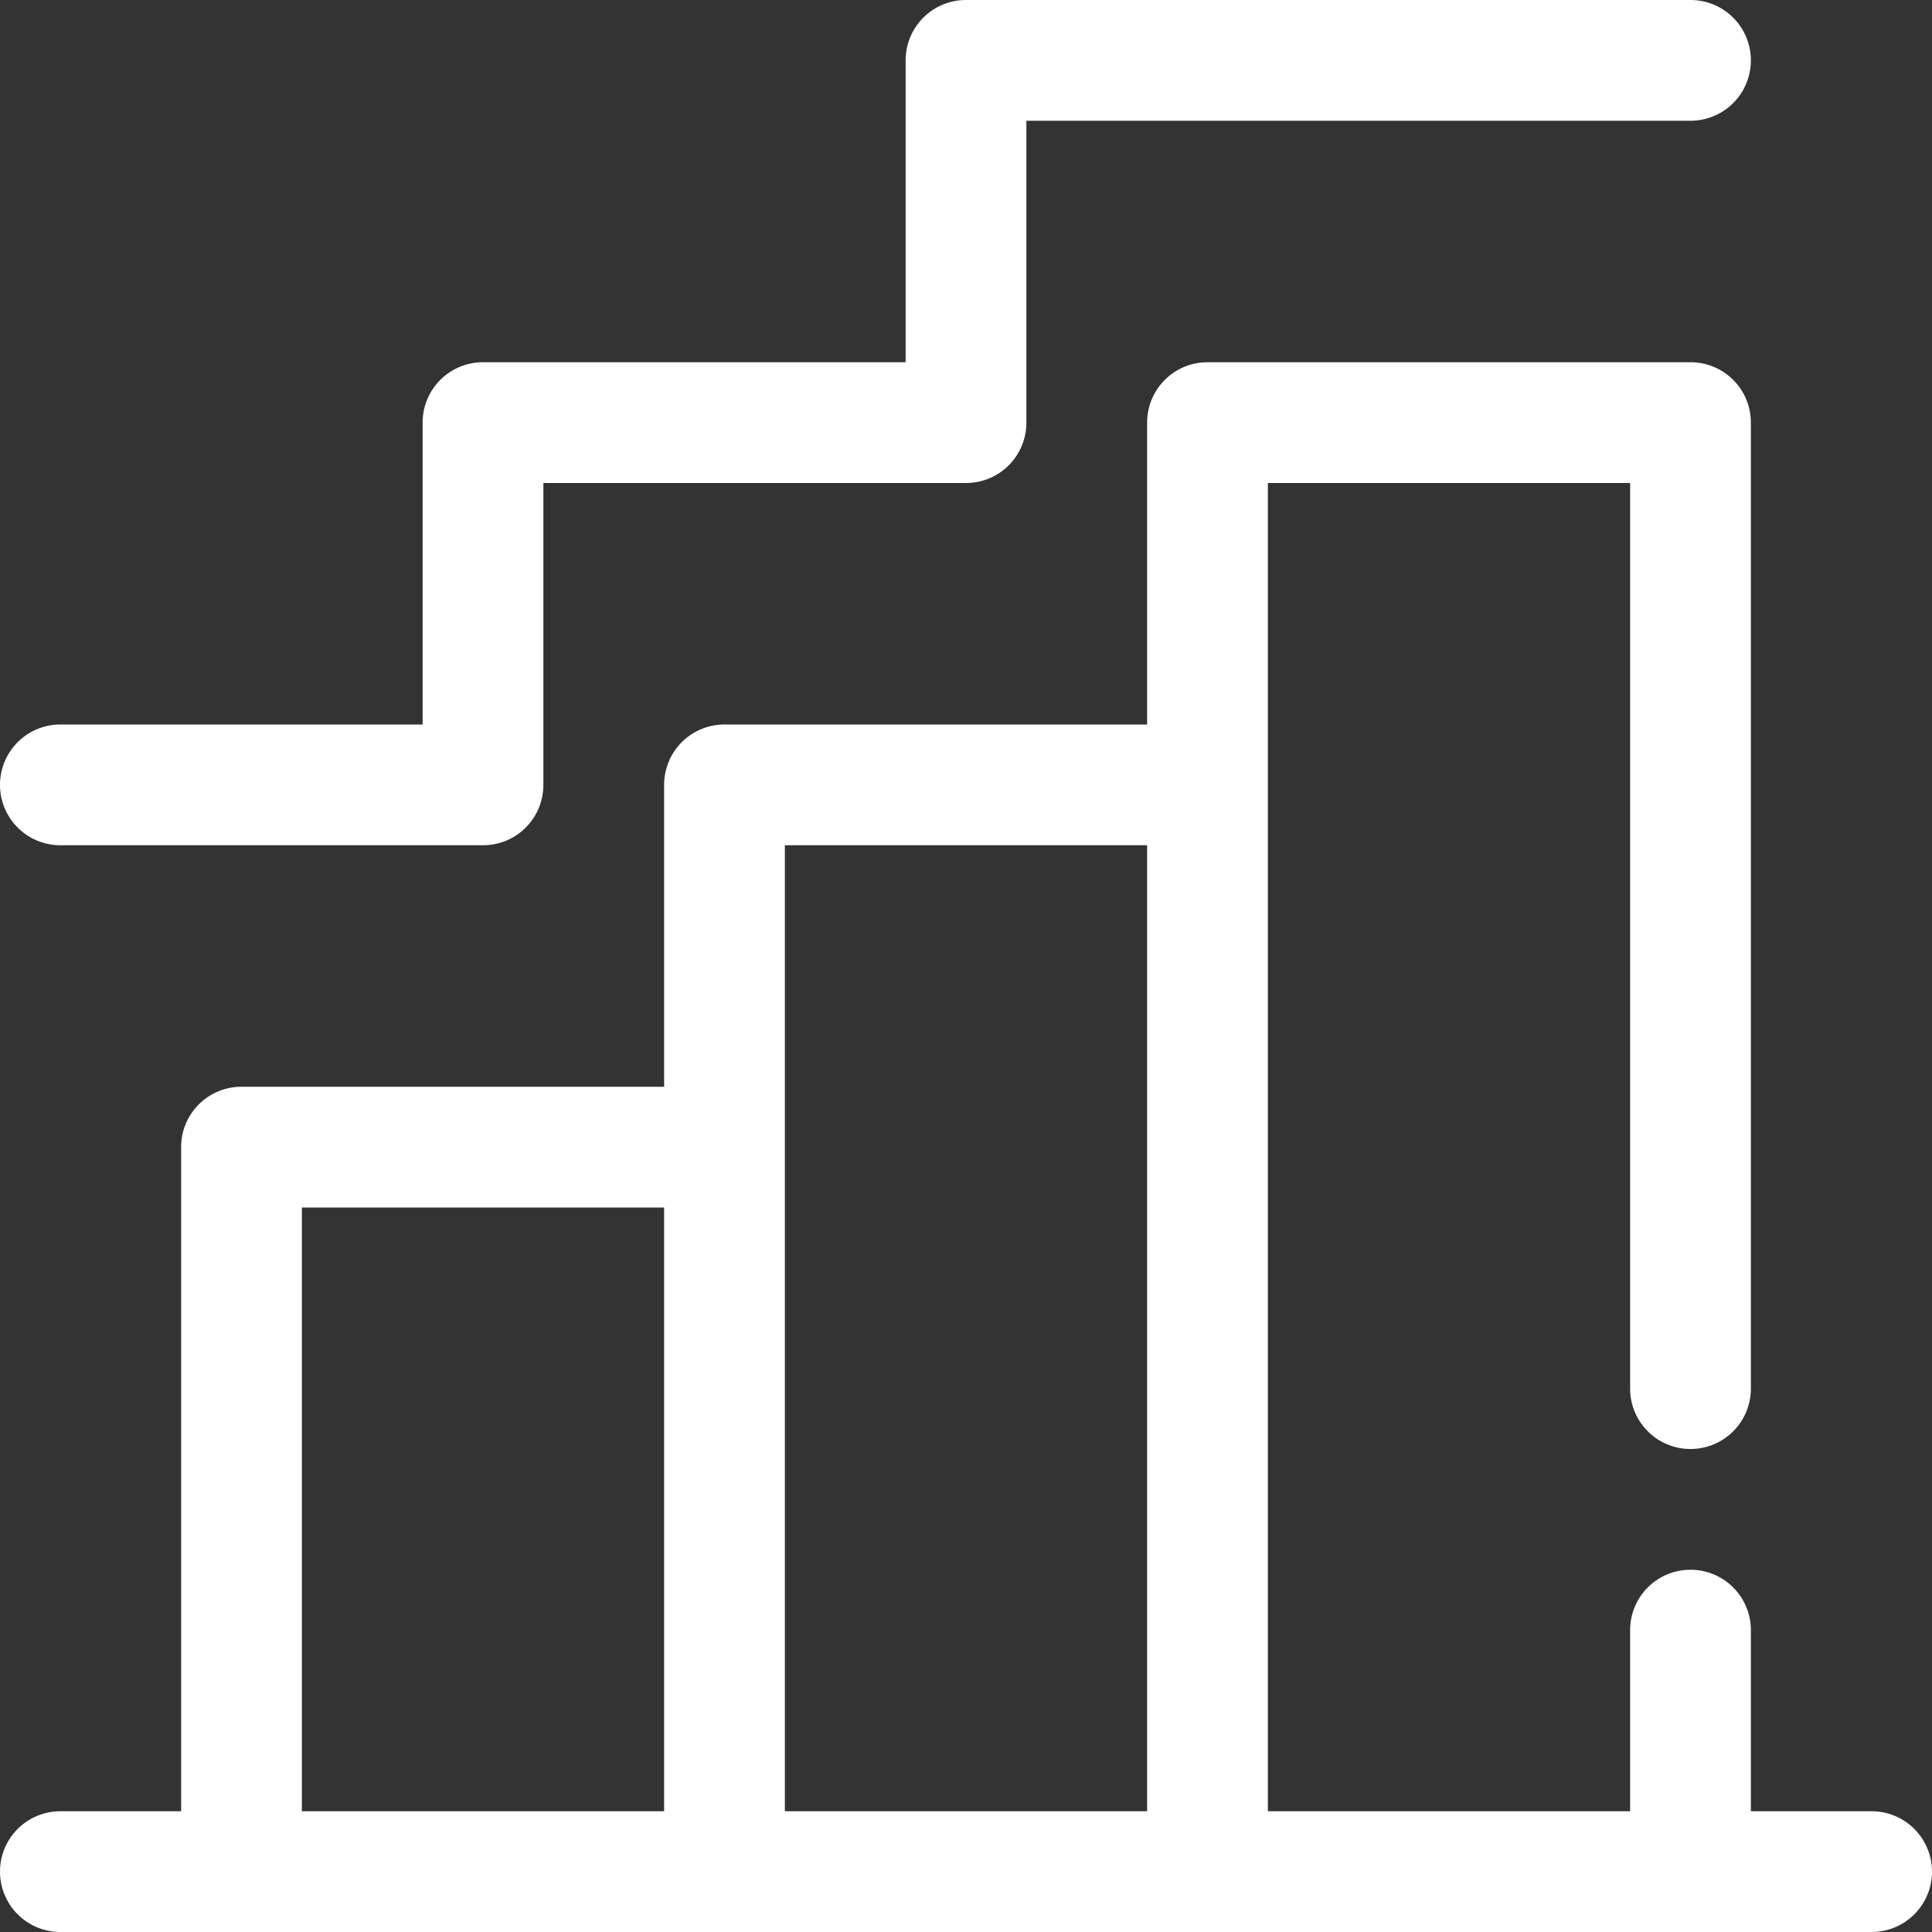 <svg xmlns="http://www.w3.org/2000/svg" width="28" height="28" viewBox="0 0 28 28"><rect x="0" y="0" width="28" height="28" fill="#333333" stroke="none"/><g id="controle-aps" transform="translate(-47 -28)"><path id="Caminho_4" data-name="Caminho 4" d="M71.5,33.25a.874.874,0,0,1,.875.875v14a.875.875,0,1,1-1.75,0V35h-5.25V54.25h5.25V51.625a.875.875,0,1,1,1.75,0V54.25h1.75a.875.875,0,1,1,0,1.75H47.875a.875.875,0,1,1,0-1.75h1.75V44.625a.874.874,0,0,1,.875-.875h6.125V39.375A.874.874,0,0,1,57.5,38.5h6.125V34.125a.874.874,0,0,1,.875-.875ZM51.375,45.5v8.75h5.25V45.5Zm7-5.25v14h5.25v-14ZM71.5,28a.875.875,0,1,1,0,1.75H61.875v4.375A.874.874,0,0,1,61,35H54.875v4.375A.874.874,0,0,1,54,40.25H47.875a.875.875,0,1,1,0-1.75h5.25V34.125A.874.874,0,0,1,54,33.25h6.125V28.875A.874.874,0,0,1,61,28Z" fill="#fff"></path></g></svg>